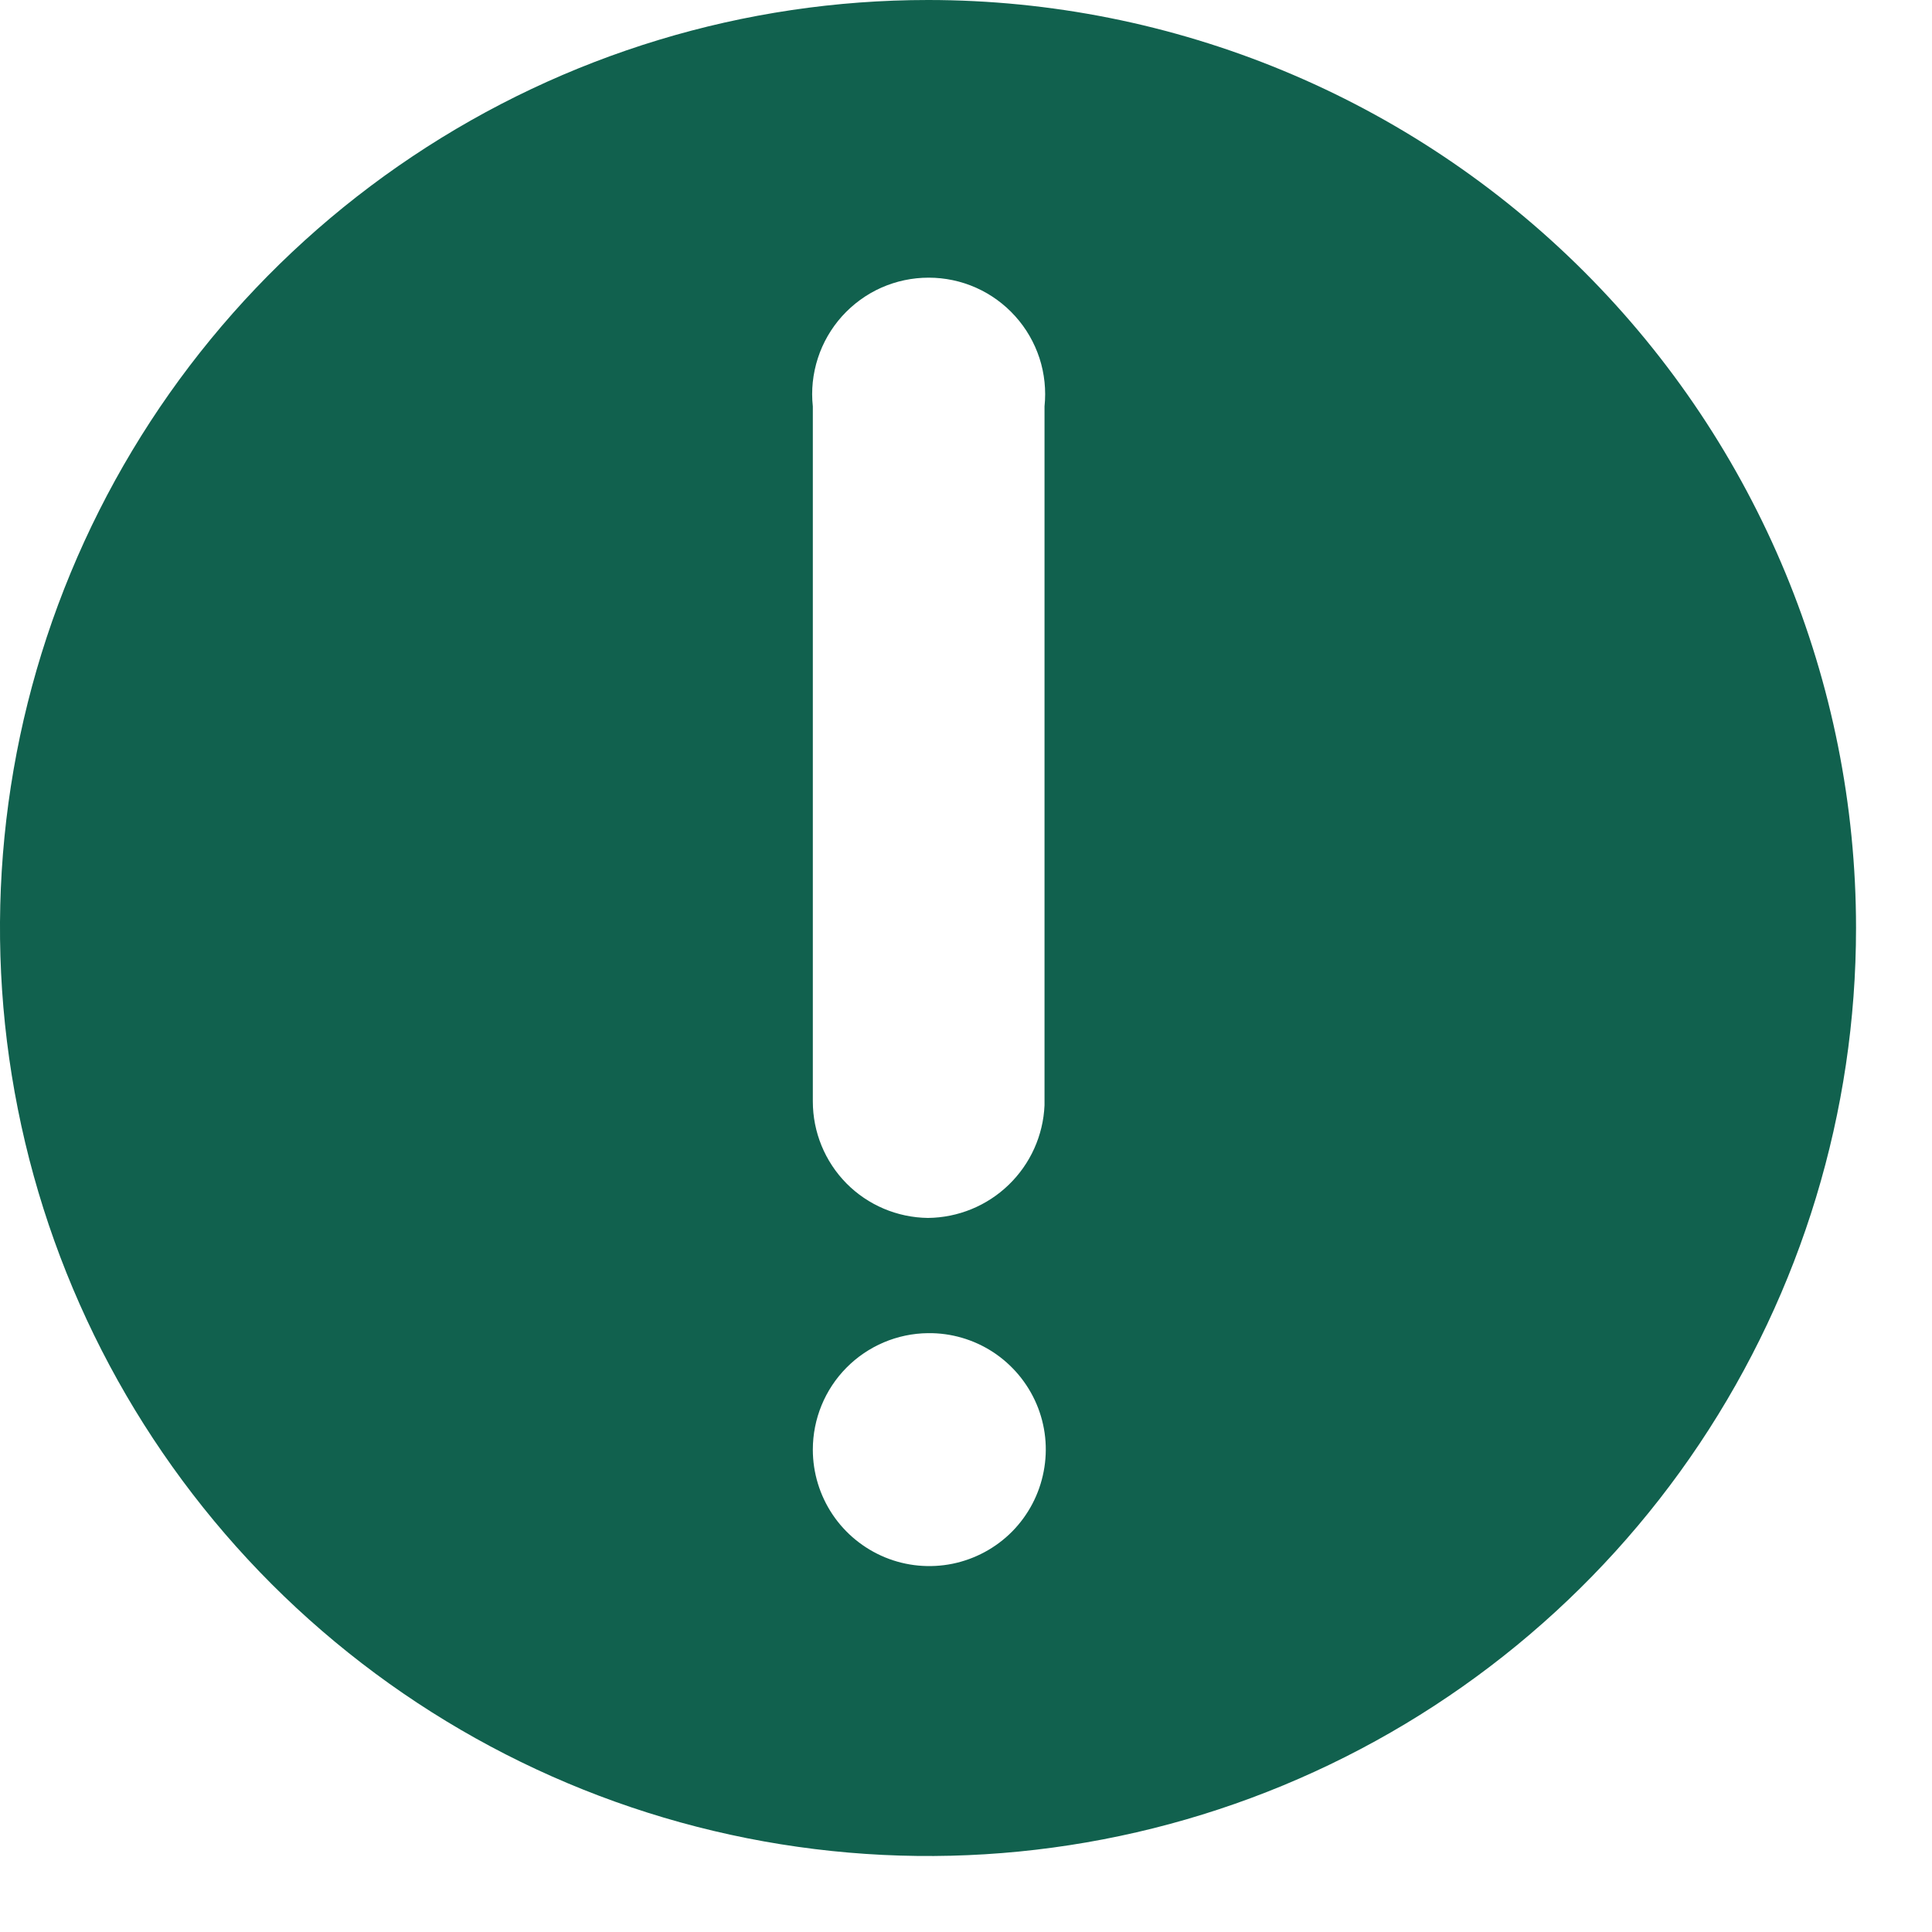 <svg width="25" height="25" viewBox="0 0 25 25" fill="none" xmlns="http://www.w3.org/2000/svg">
<path fill-rule="evenodd" clip-rule="evenodd" d="M12.008 0C9.633 0 7.312 0.704 5.337 2.024C3.362 3.343 1.823 5.219 0.914 7.413C0.005 9.607 -0.233 12.022 0.231 14.351C0.694 16.68 1.838 18.82 3.517 20.5C5.197 22.179 7.336 23.323 9.666 23.786C11.995 24.249 14.41 24.012 16.604 23.103C18.798 22.194 20.674 20.655 21.993 18.68C23.312 16.705 24.017 14.383 24.017 12.008C24.017 8.824 22.752 5.769 20.5 3.517C18.248 1.265 15.193 0 12.008 0ZM12.008 17.251C12.307 17.247 12.6 17.333 12.85 17.496C13.1 17.66 13.296 17.894 13.413 18.169C13.53 18.444 13.562 18.748 13.505 19.041C13.449 19.335 13.307 19.605 13.097 19.818C12.887 20.03 12.618 20.175 12.325 20.235C12.033 20.294 11.729 20.266 11.452 20.152C11.176 20.038 10.939 19.845 10.773 19.597C10.607 19.349 10.518 19.057 10.518 18.758C10.518 18.361 10.674 17.98 10.953 17.698C11.232 17.416 11.611 17.255 12.008 17.251ZM12.008 15.76C11.611 15.755 11.232 15.595 10.953 15.313C10.674 15.03 10.518 14.649 10.518 14.253V5.259C10.495 5.049 10.518 4.836 10.583 4.635C10.648 4.434 10.755 4.249 10.896 4.092C11.038 3.935 11.21 3.809 11.403 3.723C11.597 3.637 11.805 3.593 12.017 3.593C12.228 3.593 12.437 3.637 12.63 3.723C12.823 3.809 12.996 3.935 13.137 4.092C13.279 4.249 13.385 4.434 13.451 4.635C13.516 4.836 13.538 5.049 13.516 5.259V14.303C13.499 14.693 13.333 15.061 13.052 15.332C12.772 15.603 12.398 15.756 12.008 15.76Z" fill="#11614E"/>
</svg>
